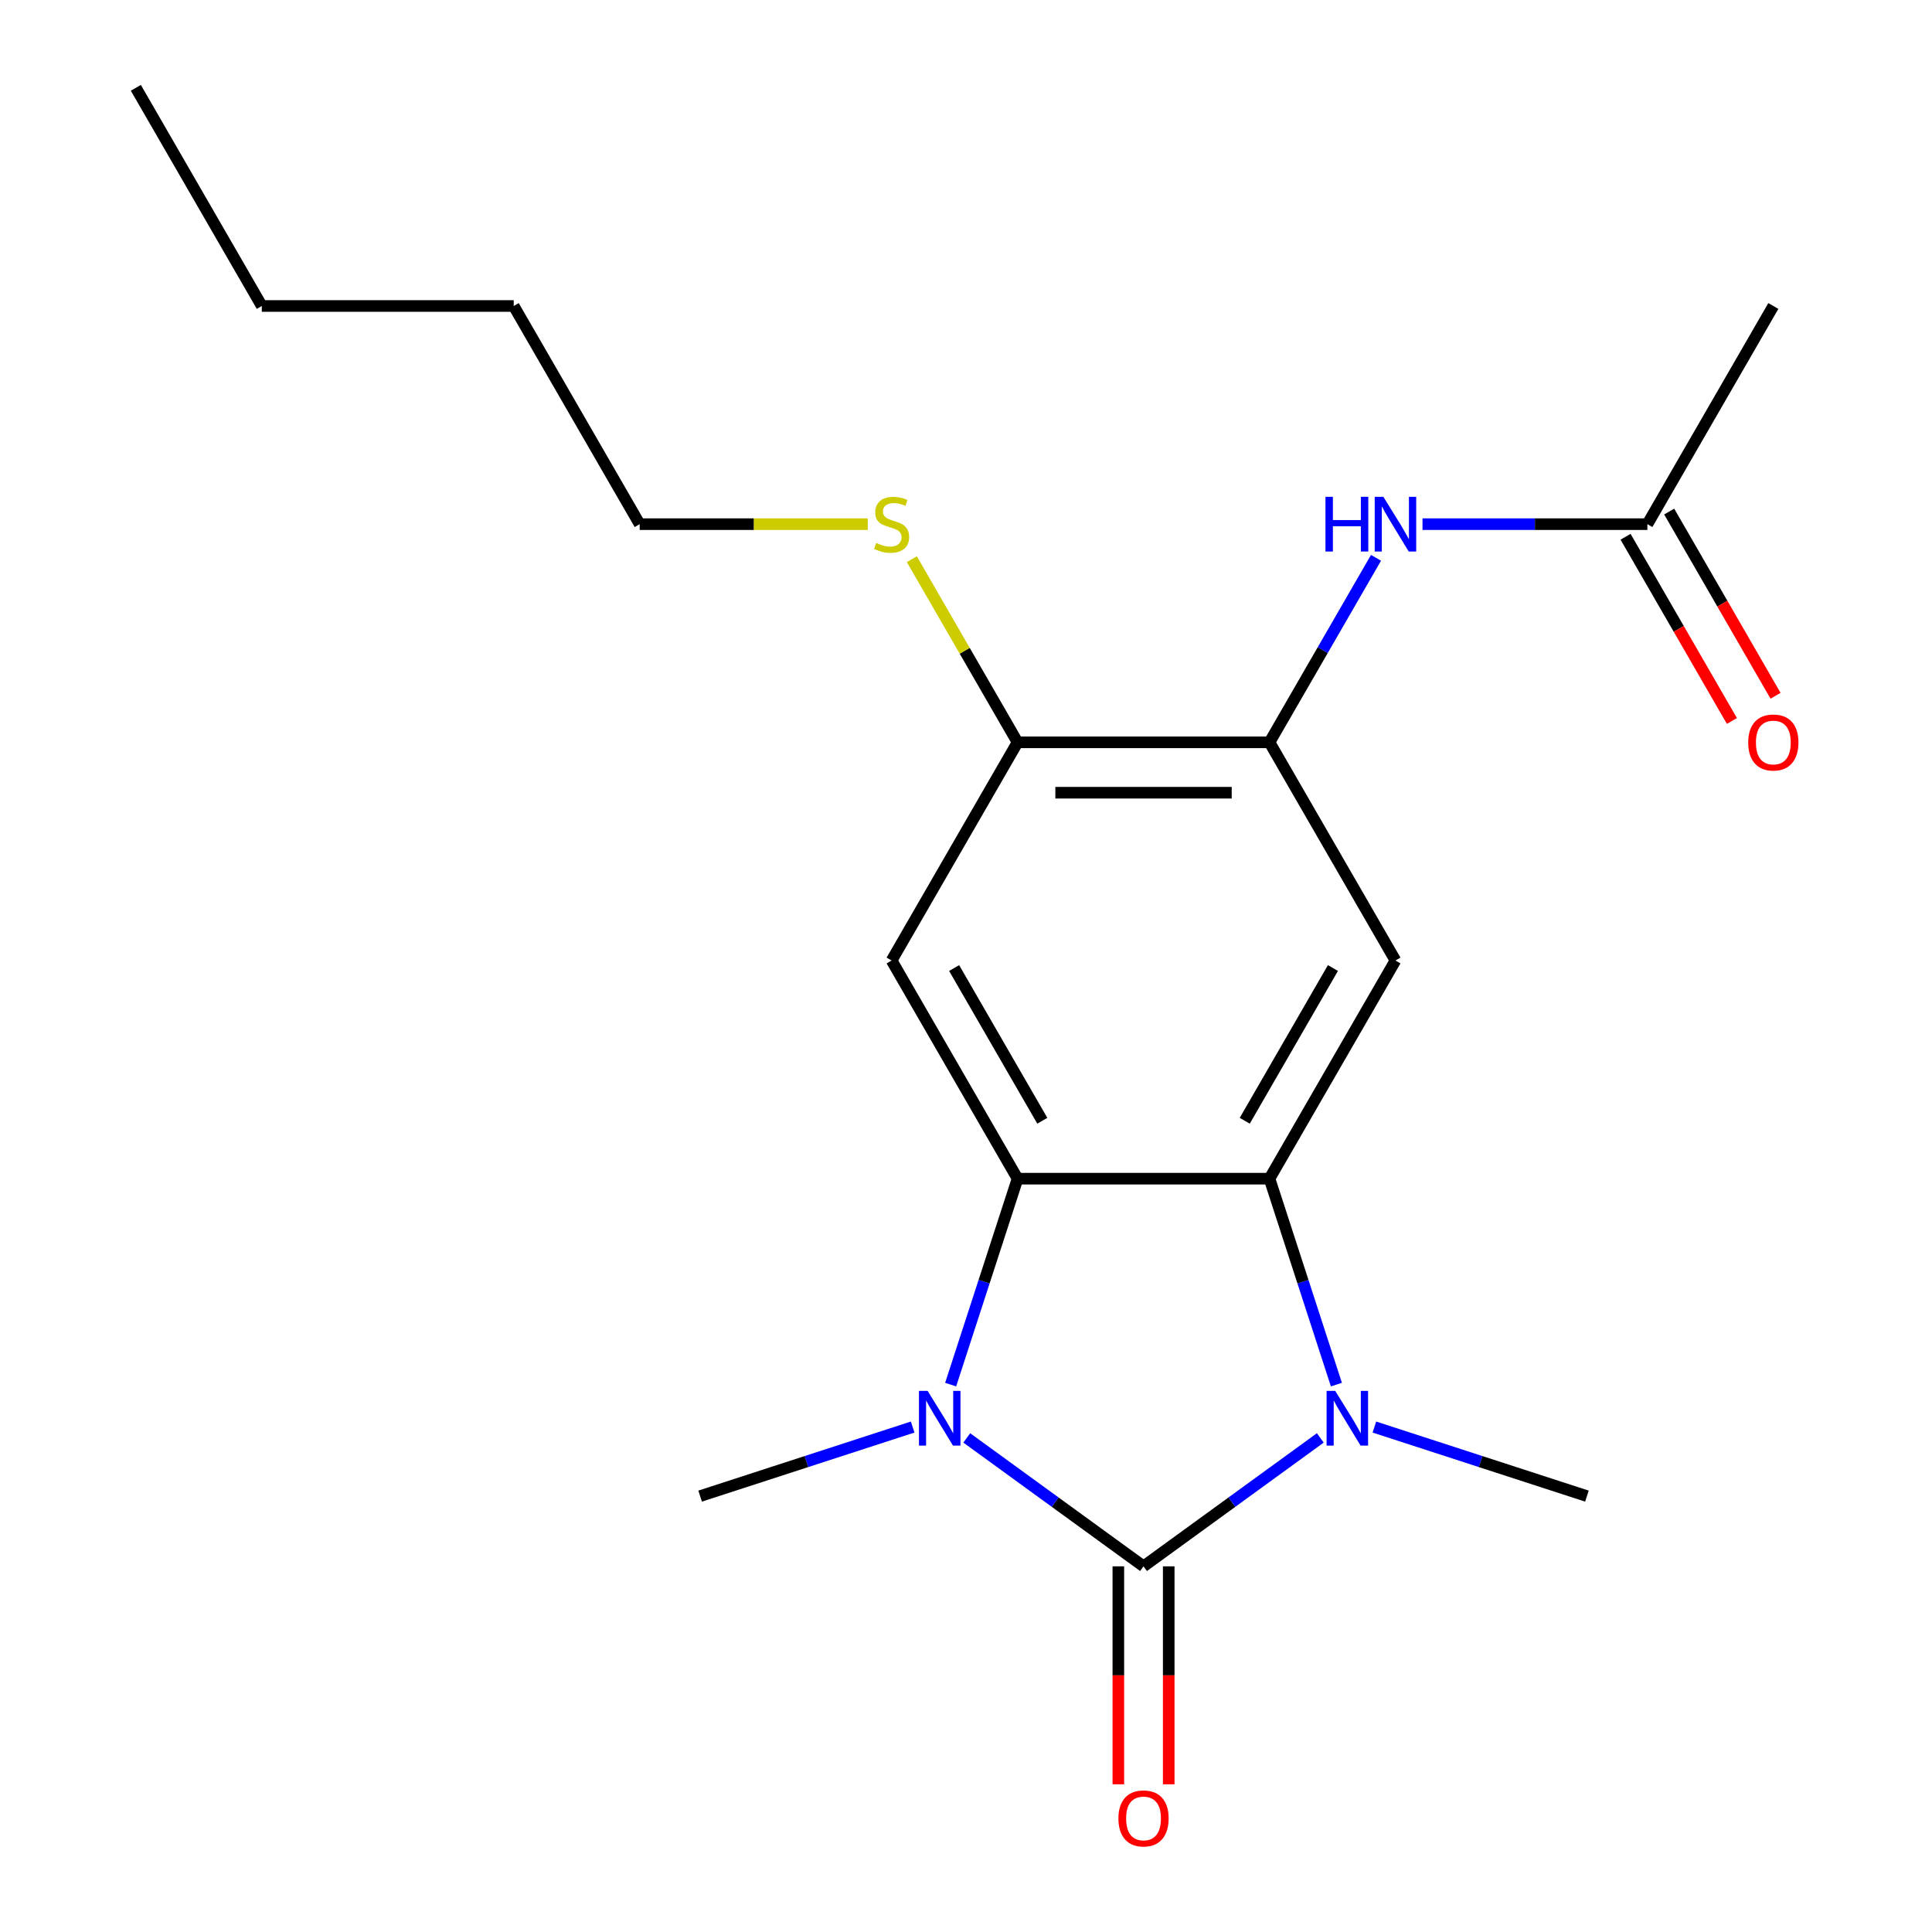 <?xml version='1.0' encoding='iso-8859-1'?>
<svg version='1.1' baseProfile='full'
              xmlns='http://www.w3.org/2000/svg'
                      xmlns:rdkit='http://www.rdkit.org/xml'
                      xmlns:xlink='http://www.w3.org/1999/xlink'
                  xml:space='preserve'
width='1000px' height='1000px' viewBox='0 0 1000 1000'>
<!-- END OF HEADER -->
<rect style='opacity:1.0;fill:#FFFFFF;stroke:none' width='1000' height='1000' x='0' y='0'> </rect>
<path class='bond-0' d='M 591.888,810.736 L 546.142,777.499' style='fill:none;fill-rule:evenodd;stroke:#000000;stroke-width:6px;stroke-linecap:butt;stroke-linejoin:miter;stroke-opacity:1' />
<path class='bond-0' d='M 546.142,777.499 L 500.397,744.263' style='fill:none;fill-rule:evenodd;stroke:#0000FF;stroke-width:6px;stroke-linecap:butt;stroke-linejoin:miter;stroke-opacity:1' />
<path class='bond-1' d='M 591.888,810.736 L 637.634,777.499' style='fill:none;fill-rule:evenodd;stroke:#000000;stroke-width:6px;stroke-linecap:butt;stroke-linejoin:miter;stroke-opacity:1' />
<path class='bond-1' d='M 637.634,777.499 L 683.38,744.263' style='fill:none;fill-rule:evenodd;stroke:#0000FF;stroke-width:6px;stroke-linecap:butt;stroke-linejoin:miter;stroke-opacity:1' />
<path class='bond-9' d='M 578.849,810.736 L 578.849,867.143' style='fill:none;fill-rule:evenodd;stroke:#000000;stroke-width:6px;stroke-linecap:butt;stroke-linejoin:miter;stroke-opacity:1' />
<path class='bond-9' d='M 578.849,867.143 L 578.849,923.55' style='fill:none;fill-rule:evenodd;stroke:#FF0000;stroke-width:6px;stroke-linecap:butt;stroke-linejoin:miter;stroke-opacity:1' />
<path class='bond-9' d='M 604.927,810.736 L 604.927,867.143' style='fill:none;fill-rule:evenodd;stroke:#000000;stroke-width:6px;stroke-linecap:butt;stroke-linejoin:miter;stroke-opacity:1' />
<path class='bond-9' d='M 604.927,867.143 L 604.927,923.55' style='fill:none;fill-rule:evenodd;stroke:#FF0000;stroke-width:6px;stroke-linecap:butt;stroke-linejoin:miter;stroke-opacity:1' />
<path class='bond-3' d='M 492.057,716.672 L 509.374,663.376' style='fill:none;fill-rule:evenodd;stroke:#0000FF;stroke-width:6px;stroke-linecap:butt;stroke-linejoin:miter;stroke-opacity:1' />
<path class='bond-3' d='M 509.374,663.376 L 526.691,610.079' style='fill:none;fill-rule:evenodd;stroke:#000000;stroke-width:6px;stroke-linecap:butt;stroke-linejoin:miter;stroke-opacity:1' />
<path class='bond-13' d='M 472.397,738.641 L 417.39,756.513' style='fill:none;fill-rule:evenodd;stroke:#0000FF;stroke-width:6px;stroke-linecap:butt;stroke-linejoin:miter;stroke-opacity:1' />
<path class='bond-13' d='M 417.39,756.513 L 362.384,774.386' style='fill:none;fill-rule:evenodd;stroke:#000000;stroke-width:6px;stroke-linecap:butt;stroke-linejoin:miter;stroke-opacity:1' />
<path class='bond-2' d='M 691.719,716.672 L 674.402,663.376' style='fill:none;fill-rule:evenodd;stroke:#0000FF;stroke-width:6px;stroke-linecap:butt;stroke-linejoin:miter;stroke-opacity:1' />
<path class='bond-2' d='M 674.402,663.376 L 657.085,610.079' style='fill:none;fill-rule:evenodd;stroke:#000000;stroke-width:6px;stroke-linecap:butt;stroke-linejoin:miter;stroke-opacity:1' />
<path class='bond-14' d='M 711.379,738.641 L 766.386,756.513' style='fill:none;fill-rule:evenodd;stroke:#0000FF;stroke-width:6px;stroke-linecap:butt;stroke-linejoin:miter;stroke-opacity:1' />
<path class='bond-14' d='M 766.386,756.513 L 821.392,774.386' style='fill:none;fill-rule:evenodd;stroke:#000000;stroke-width:6px;stroke-linecap:butt;stroke-linejoin:miter;stroke-opacity:1' />
<path class='bond-4' d='M 657.085,610.079 L 722.283,497.154' style='fill:none;fill-rule:evenodd;stroke:#000000;stroke-width:6px;stroke-linecap:butt;stroke-linejoin:miter;stroke-opacity:1' />
<path class='bond-4' d='M 644.28,580.101 L 689.918,501.054' style='fill:none;fill-rule:evenodd;stroke:#000000;stroke-width:6px;stroke-linecap:butt;stroke-linejoin:miter;stroke-opacity:1' />
<path class='bond-20' d='M 657.085,610.079 L 526.691,610.079' style='fill:none;fill-rule:evenodd;stroke:#000000;stroke-width:6px;stroke-linecap:butt;stroke-linejoin:miter;stroke-opacity:1' />
<path class='bond-5' d='M 526.691,610.079 L 461.494,497.154' style='fill:none;fill-rule:evenodd;stroke:#000000;stroke-width:6px;stroke-linecap:butt;stroke-linejoin:miter;stroke-opacity:1' />
<path class='bond-5' d='M 539.496,580.101 L 493.858,501.054' style='fill:none;fill-rule:evenodd;stroke:#000000;stroke-width:6px;stroke-linecap:butt;stroke-linejoin:miter;stroke-opacity:1' />
<path class='bond-6' d='M 722.283,497.154 L 657.085,384.229' style='fill:none;fill-rule:evenodd;stroke:#000000;stroke-width:6px;stroke-linecap:butt;stroke-linejoin:miter;stroke-opacity:1' />
<path class='bond-7' d='M 461.494,497.154 L 526.691,384.229' style='fill:none;fill-rule:evenodd;stroke:#000000;stroke-width:6px;stroke-linecap:butt;stroke-linejoin:miter;stroke-opacity:1' />
<path class='bond-8' d='M 657.085,384.229 L 684.655,336.477' style='fill:none;fill-rule:evenodd;stroke:#000000;stroke-width:6px;stroke-linecap:butt;stroke-linejoin:miter;stroke-opacity:1' />
<path class='bond-8' d='M 684.655,336.477 L 712.225,288.724' style='fill:none;fill-rule:evenodd;stroke:#0000FF;stroke-width:6px;stroke-linecap:butt;stroke-linejoin:miter;stroke-opacity:1' />
<path class='bond-21' d='M 657.085,384.229 L 526.691,384.229' style='fill:none;fill-rule:evenodd;stroke:#000000;stroke-width:6px;stroke-linecap:butt;stroke-linejoin:miter;stroke-opacity:1' />
<path class='bond-21' d='M 637.526,410.308 L 546.25,410.308' style='fill:none;fill-rule:evenodd;stroke:#000000;stroke-width:6px;stroke-linecap:butt;stroke-linejoin:miter;stroke-opacity:1' />
<path class='bond-12' d='M 526.691,384.229 L 499.329,336.837' style='fill:none;fill-rule:evenodd;stroke:#000000;stroke-width:6px;stroke-linecap:butt;stroke-linejoin:miter;stroke-opacity:1' />
<path class='bond-12' d='M 499.329,336.837 L 471.967,289.444' style='fill:none;fill-rule:evenodd;stroke:#CCCC00;stroke-width:6px;stroke-linecap:butt;stroke-linejoin:miter;stroke-opacity:1' />
<path class='bond-10' d='M 736.282,271.304 L 794.48,271.304' style='fill:none;fill-rule:evenodd;stroke:#0000FF;stroke-width:6px;stroke-linecap:butt;stroke-linejoin:miter;stroke-opacity:1' />
<path class='bond-10' d='M 794.48,271.304 L 852.677,271.304' style='fill:none;fill-rule:evenodd;stroke:#000000;stroke-width:6px;stroke-linecap:butt;stroke-linejoin:miter;stroke-opacity:1' />
<path class='bond-11' d='M 841.385,277.824 L 868.908,325.497' style='fill:none;fill-rule:evenodd;stroke:#000000;stroke-width:6px;stroke-linecap:butt;stroke-linejoin:miter;stroke-opacity:1' />
<path class='bond-11' d='M 868.908,325.497 L 896.432,373.169' style='fill:none;fill-rule:evenodd;stroke:#FF0000;stroke-width:6px;stroke-linecap:butt;stroke-linejoin:miter;stroke-opacity:1' />
<path class='bond-11' d='M 863.969,264.785 L 891.493,312.457' style='fill:none;fill-rule:evenodd;stroke:#000000;stroke-width:6px;stroke-linecap:butt;stroke-linejoin:miter;stroke-opacity:1' />
<path class='bond-11' d='M 891.493,312.457 L 919.017,360.13' style='fill:none;fill-rule:evenodd;stroke:#FF0000;stroke-width:6px;stroke-linecap:butt;stroke-linejoin:miter;stroke-opacity:1' />
<path class='bond-15' d='M 852.677,271.304 L 917.874,158.379' style='fill:none;fill-rule:evenodd;stroke:#000000;stroke-width:6px;stroke-linecap:butt;stroke-linejoin:miter;stroke-opacity:1' />
<path class='bond-16' d='M 449.154,271.304 L 390.126,271.304' style='fill:none;fill-rule:evenodd;stroke:#CCCC00;stroke-width:6px;stroke-linecap:butt;stroke-linejoin:miter;stroke-opacity:1' />
<path class='bond-16' d='M 390.126,271.304 L 331.099,271.304' style='fill:none;fill-rule:evenodd;stroke:#000000;stroke-width:6px;stroke-linecap:butt;stroke-linejoin:miter;stroke-opacity:1' />
<path class='bond-17' d='M 331.099,271.304 L 265.902,158.379' style='fill:none;fill-rule:evenodd;stroke:#000000;stroke-width:6px;stroke-linecap:butt;stroke-linejoin:miter;stroke-opacity:1' />
<path class='bond-18' d='M 265.902,158.379 L 135.507,158.379' style='fill:none;fill-rule:evenodd;stroke:#000000;stroke-width:6px;stroke-linecap:butt;stroke-linejoin:miter;stroke-opacity:1' />
<path class='bond-19' d='M 135.507,158.379 L 70.31,45.455' style='fill:none;fill-rule:evenodd;stroke:#000000;stroke-width:6px;stroke-linecap:butt;stroke-linejoin:miter;stroke-opacity:1' />
<path  class='atom-1' d='M 480.137 719.932
L 489.417 734.932
Q 490.337 736.412, 491.817 739.092
Q 493.297 741.772, 493.377 741.932
L 493.377 719.932
L 497.137 719.932
L 497.137 748.252
L 493.257 748.252
L 483.297 731.852
Q 482.137 729.932, 480.897 727.732
Q 479.697 725.532, 479.337 724.852
L 479.337 748.252
L 475.657 748.252
L 475.657 719.932
L 480.137 719.932
' fill='#0000FF'/>
<path  class='atom-2' d='M 691.119 719.932
L 700.399 734.932
Q 701.319 736.412, 702.799 739.092
Q 704.279 741.772, 704.359 741.932
L 704.359 719.932
L 708.119 719.932
L 708.119 748.252
L 704.239 748.252
L 694.279 731.852
Q 693.119 729.932, 691.879 727.732
Q 690.679 725.532, 690.319 724.852
L 690.319 748.252
L 686.639 748.252
L 686.639 719.932
L 691.119 719.932
' fill='#0000FF'/>
<path  class='atom-9' d='M 686.063 257.144
L 689.903 257.144
L 689.903 269.184
L 704.383 269.184
L 704.383 257.144
L 708.223 257.144
L 708.223 285.464
L 704.383 285.464
L 704.383 272.384
L 689.903 272.384
L 689.903 285.464
L 686.063 285.464
L 686.063 257.144
' fill='#0000FF'/>
<path  class='atom-9' d='M 716.023 257.144
L 725.303 272.144
Q 726.223 273.624, 727.703 276.304
Q 729.183 278.984, 729.263 279.144
L 729.263 257.144
L 733.023 257.144
L 733.023 285.464
L 729.143 285.464
L 719.183 269.064
Q 718.023 267.144, 716.783 264.944
Q 715.583 262.744, 715.223 262.064
L 715.223 285.464
L 711.543 285.464
L 711.543 257.144
L 716.023 257.144
' fill='#0000FF'/>
<path  class='atom-10' d='M 578.888 941.21
Q 578.888 934.41, 582.248 930.61
Q 585.608 926.81, 591.888 926.81
Q 598.168 926.81, 601.528 930.61
Q 604.888 934.41, 604.888 941.21
Q 604.888 948.09, 601.488 952.01
Q 598.088 955.89, 591.888 955.89
Q 585.648 955.89, 582.248 952.01
Q 578.888 948.13, 578.888 941.21
M 591.888 952.69
Q 596.208 952.69, 598.528 949.81
Q 600.888 946.89, 600.888 941.21
Q 600.888 935.65, 598.528 932.85
Q 596.208 930.01, 591.888 930.01
Q 587.568 930.01, 585.208 932.81
Q 582.888 935.61, 582.888 941.21
Q 582.888 946.93, 585.208 949.81
Q 587.568 952.69, 591.888 952.69
' fill='#FF0000'/>
<path  class='atom-12' d='M 904.874 384.309
Q 904.874 377.509, 908.234 373.709
Q 911.594 369.909, 917.874 369.909
Q 924.154 369.909, 927.514 373.709
Q 930.874 377.509, 930.874 384.309
Q 930.874 391.189, 927.474 395.109
Q 924.074 398.989, 917.874 398.989
Q 911.634 398.989, 908.234 395.109
Q 904.874 391.229, 904.874 384.309
M 917.874 395.789
Q 922.194 395.789, 924.514 392.909
Q 926.874 389.989, 926.874 384.309
Q 926.874 378.749, 924.514 375.949
Q 922.194 373.109, 917.874 373.109
Q 913.554 373.109, 911.194 375.909
Q 908.874 378.709, 908.874 384.309
Q 908.874 390.029, 911.194 392.909
Q 913.554 395.789, 917.874 395.789
' fill='#FF0000'/>
<path  class='atom-13' d='M 453.494 281.024
Q 453.814 281.144, 455.134 281.704
Q 456.454 282.264, 457.894 282.624
Q 459.374 282.944, 460.814 282.944
Q 463.494 282.944, 465.054 281.664
Q 466.614 280.344, 466.614 278.064
Q 466.614 276.504, 465.814 275.544
Q 465.054 274.584, 463.854 274.064
Q 462.654 273.544, 460.654 272.944
Q 458.134 272.184, 456.614 271.464
Q 455.134 270.744, 454.054 269.224
Q 453.014 267.704, 453.014 265.144
Q 453.014 261.584, 455.414 259.384
Q 457.854 257.184, 462.654 257.184
Q 465.934 257.184, 469.654 258.744
L 468.734 261.824
Q 465.334 260.424, 462.774 260.424
Q 460.014 260.424, 458.494 261.584
Q 456.974 262.704, 457.014 264.664
Q 457.014 266.184, 457.774 267.104
Q 458.574 268.024, 459.694 268.544
Q 460.854 269.064, 462.774 269.664
Q 465.334 270.464, 466.854 271.264
Q 468.374 272.064, 469.454 273.704
Q 470.574 275.304, 470.574 278.064
Q 470.574 281.984, 467.934 284.104
Q 465.334 286.184, 460.974 286.184
Q 458.454 286.184, 456.534 285.624
Q 454.654 285.104, 452.414 284.184
L 453.494 281.024
' fill='#CCCC00'/>
</svg>
